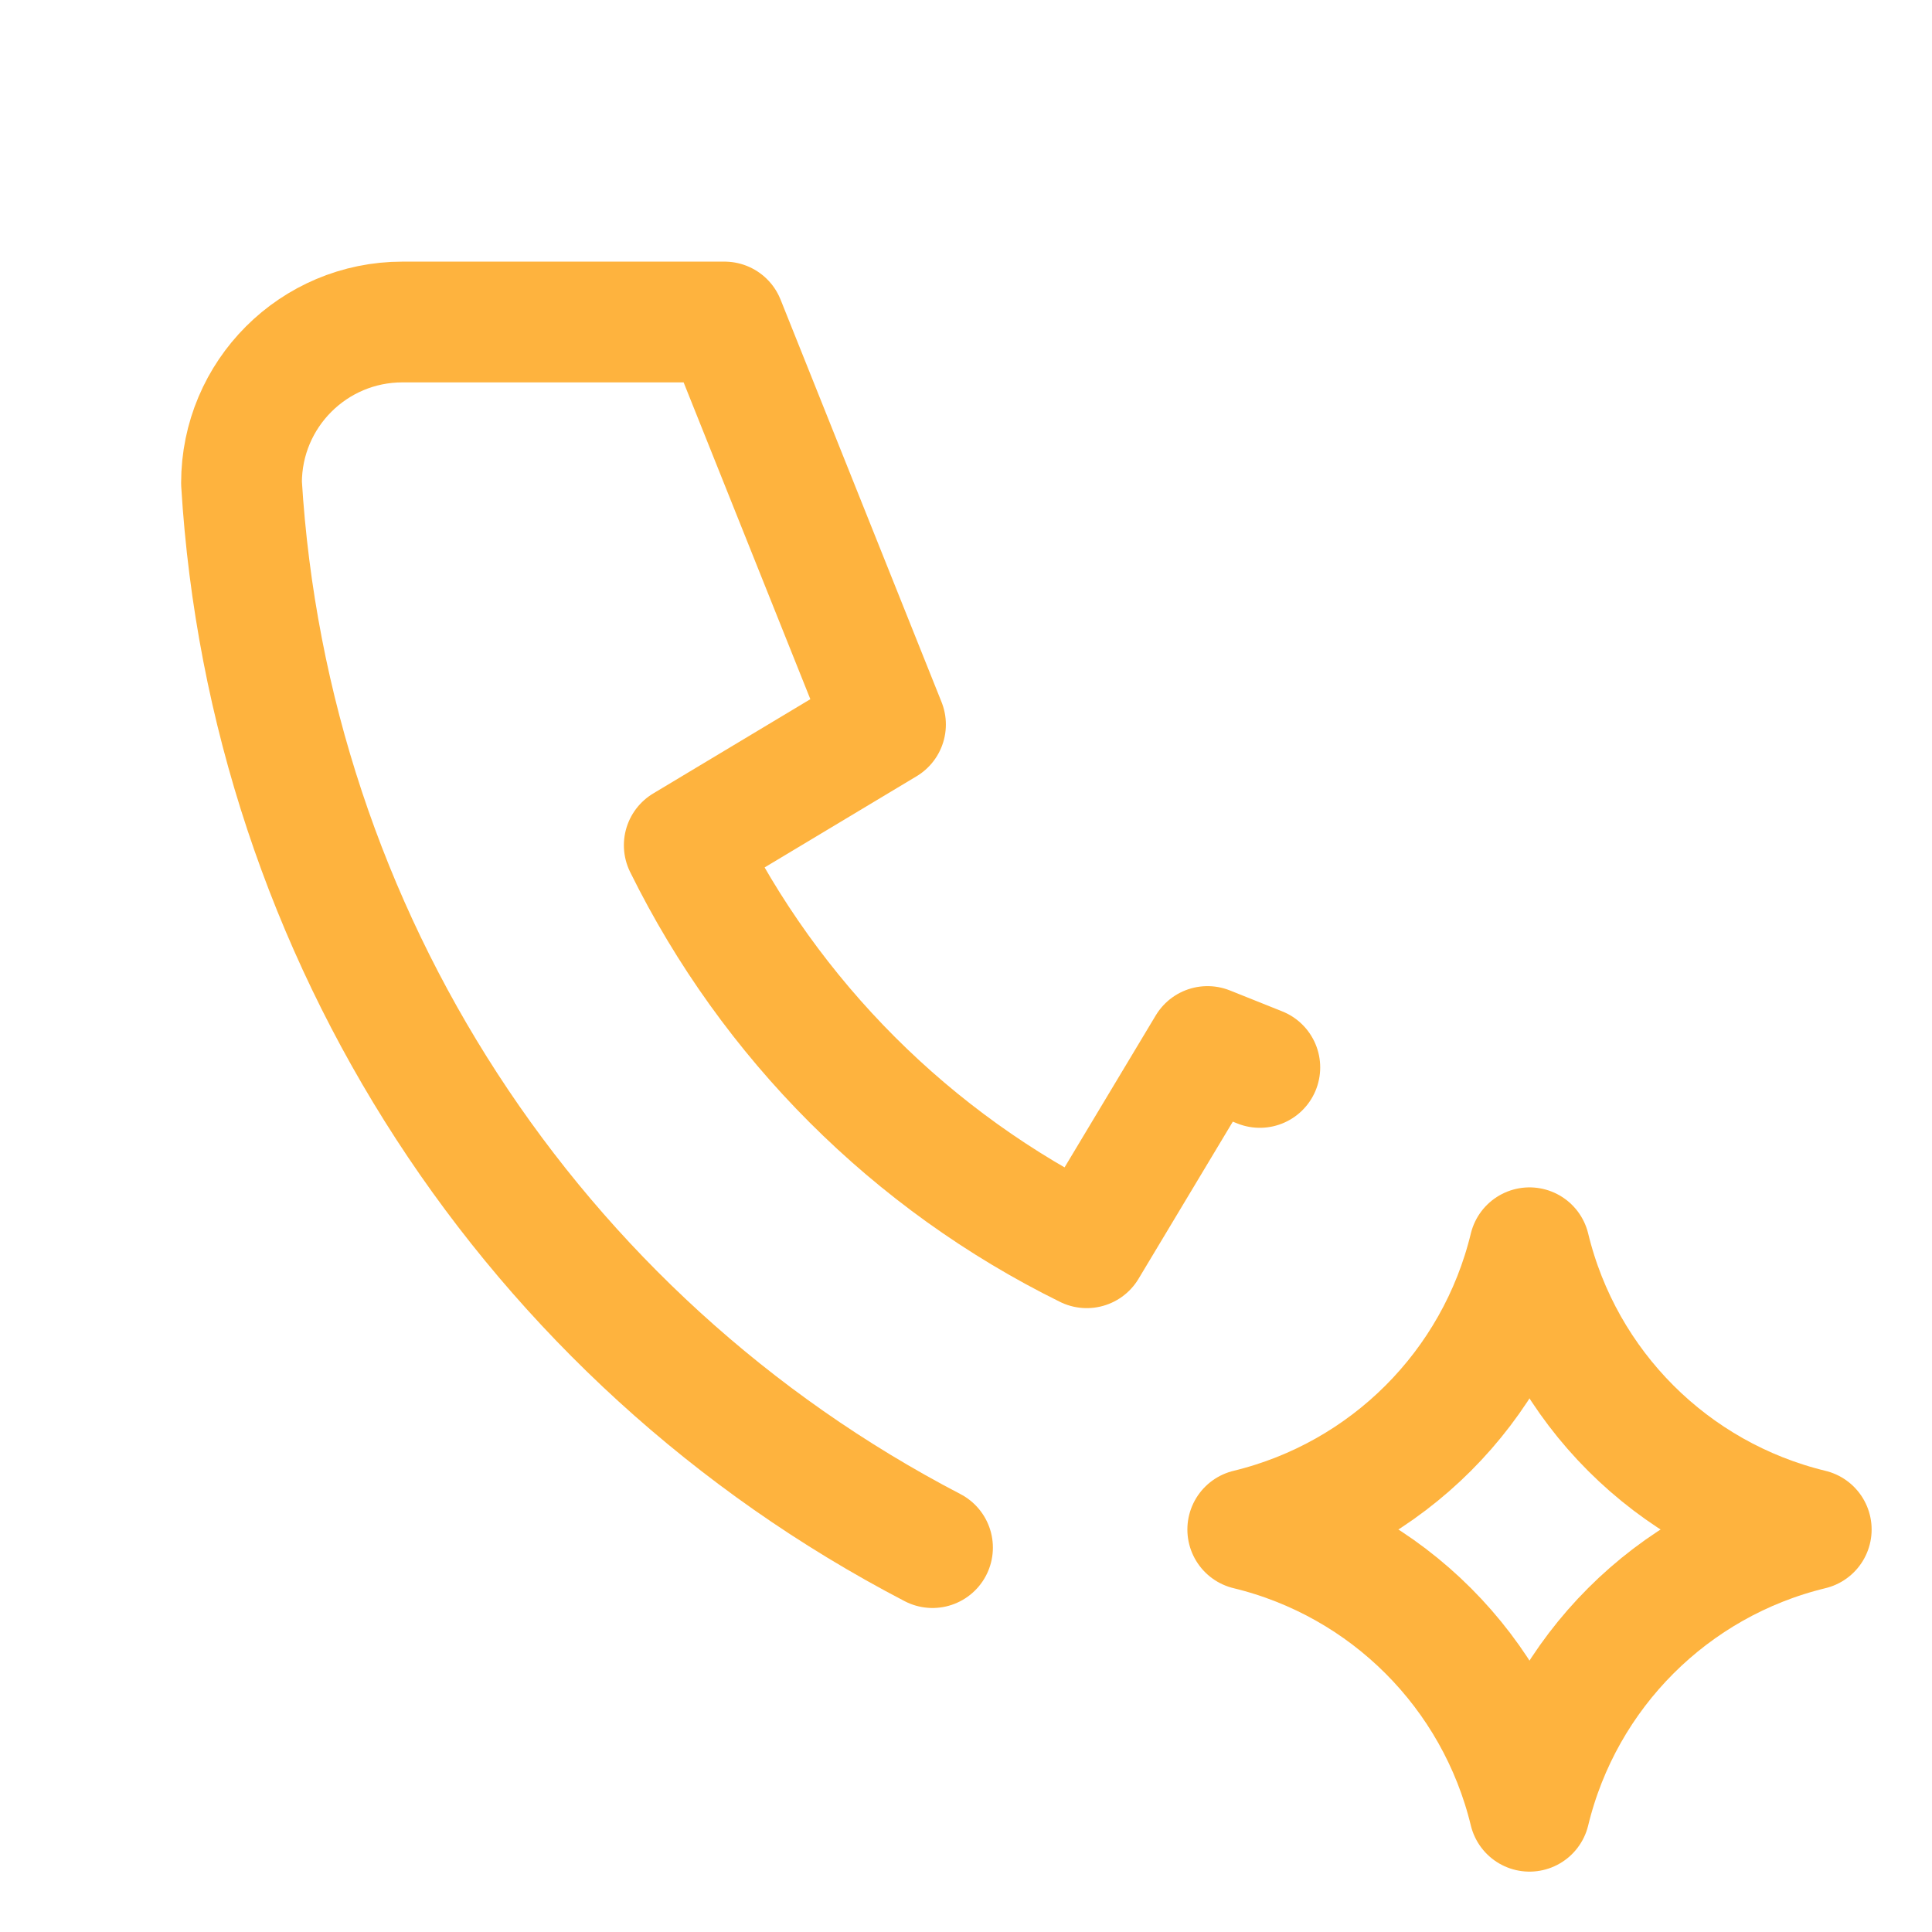 <?xml version="1.0" encoding="UTF-8"?>
<svg width="24px" height="24px" viewBox="0 0 24 24" version="1.1" xmlns="http://www.w3.org/2000/svg" xmlns:xlink="http://www.w3.org/1999/xlink">
    <title>Graphic</title>
    <g id="Graphic" stroke="none" fill="none" fill-rule="evenodd" stroke-linecap="round" stroke-linejoin="round" stroke-width="1">
        <g id="Group" transform="translate(3, 4)" stroke="#FEB33E">
            <path d="M8.584,15.225 C3.598,12.63 0.34,7.61 0,2 C0,0.895 0.895,0 2,0 L6,0 L8,5 L5.5,6.5 C6.571,8.672 8.328,10.429 10.5,11.5 L12,9 L12.65,9.26" id="Path" stroke-width="1.5"></path>
            <path d="M16,18.5 C16.419,16.77 17.77,15.419 19.5,15 C17.77,14.581 16.419,13.23 16,11.5 C15.581,13.23 14.23,14.581 12.5,15 C14.23,15.419 15.581,16.77 16,18.5" id="Path" stroke-width="1.5"></path>
        </g>
    </g>
</svg>